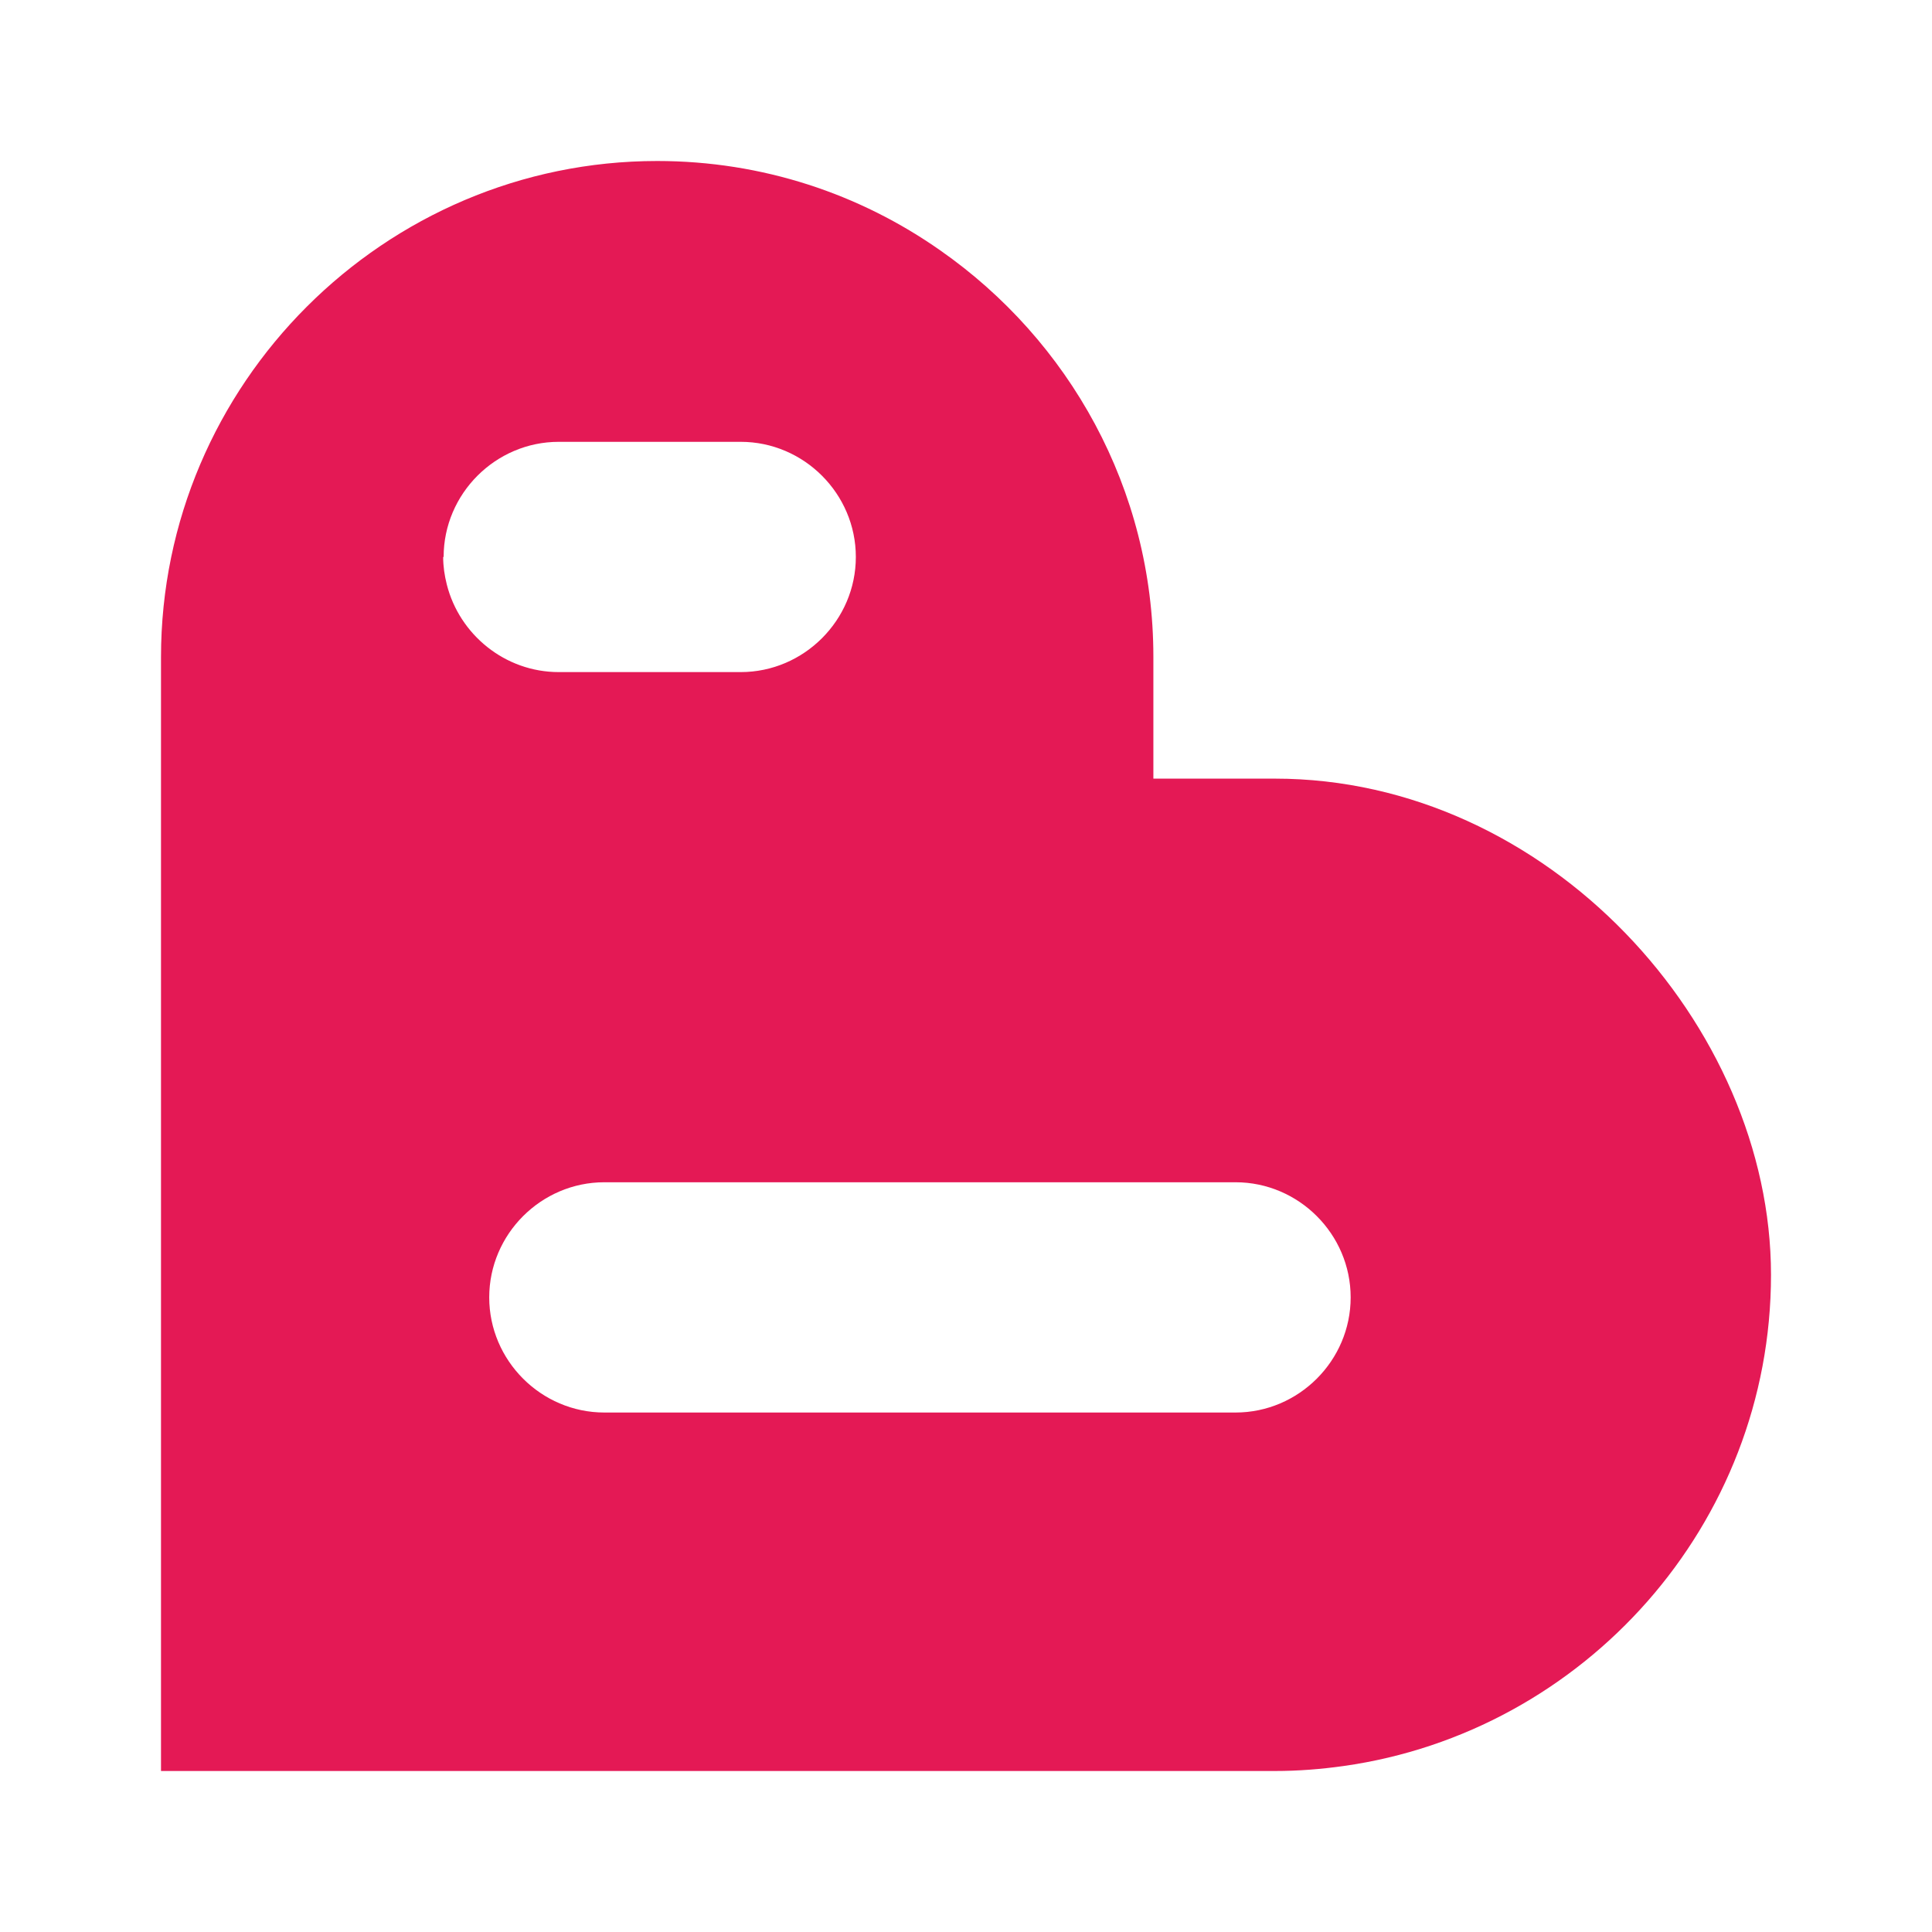 <svg width="400" height="400" viewBox="-40 -40 480 480" fill="none" xmlns="http://www.w3.org/2000/svg" preserveAspectRatio="xMidYMid meet">
<path d="M276.839 153.448H246.552V123.161C246.552 81.438 225.573 44.531 193.604 22.208C173.641 8.188 149.411 0 123.276 0C55.526 0 0 55.411 0 123.276V400H276.724C282.557 400 288.167 399.552 293.776 398.766C353.562 390.354 400 338.755 400 276.724C400 214.693 344.589 153.448 276.724 153.448H276.839ZM70.219 98.375C70.219 82.672 83.12 69.771 98.823 69.771H144.026C159.729 69.771 172.63 82.672 172.63 98.375C172.63 114.078 159.729 126.979 144.026 126.979H98.823C85.474 126.979 74.146 117.667 71.005 105.214C70.443 102.974 70.104 100.729 70.104 98.375H70.219ZM295.568 282.333C295.568 298.036 282.672 310.938 266.964 310.938H110.151C94.448 310.938 81.547 298.036 81.547 282.333C81.547 266.63 94.448 253.729 110.151 253.729H266.964C282.672 253.729 295.568 266.63 295.568 282.333Z" fill="#E41955"/>
</svg>
